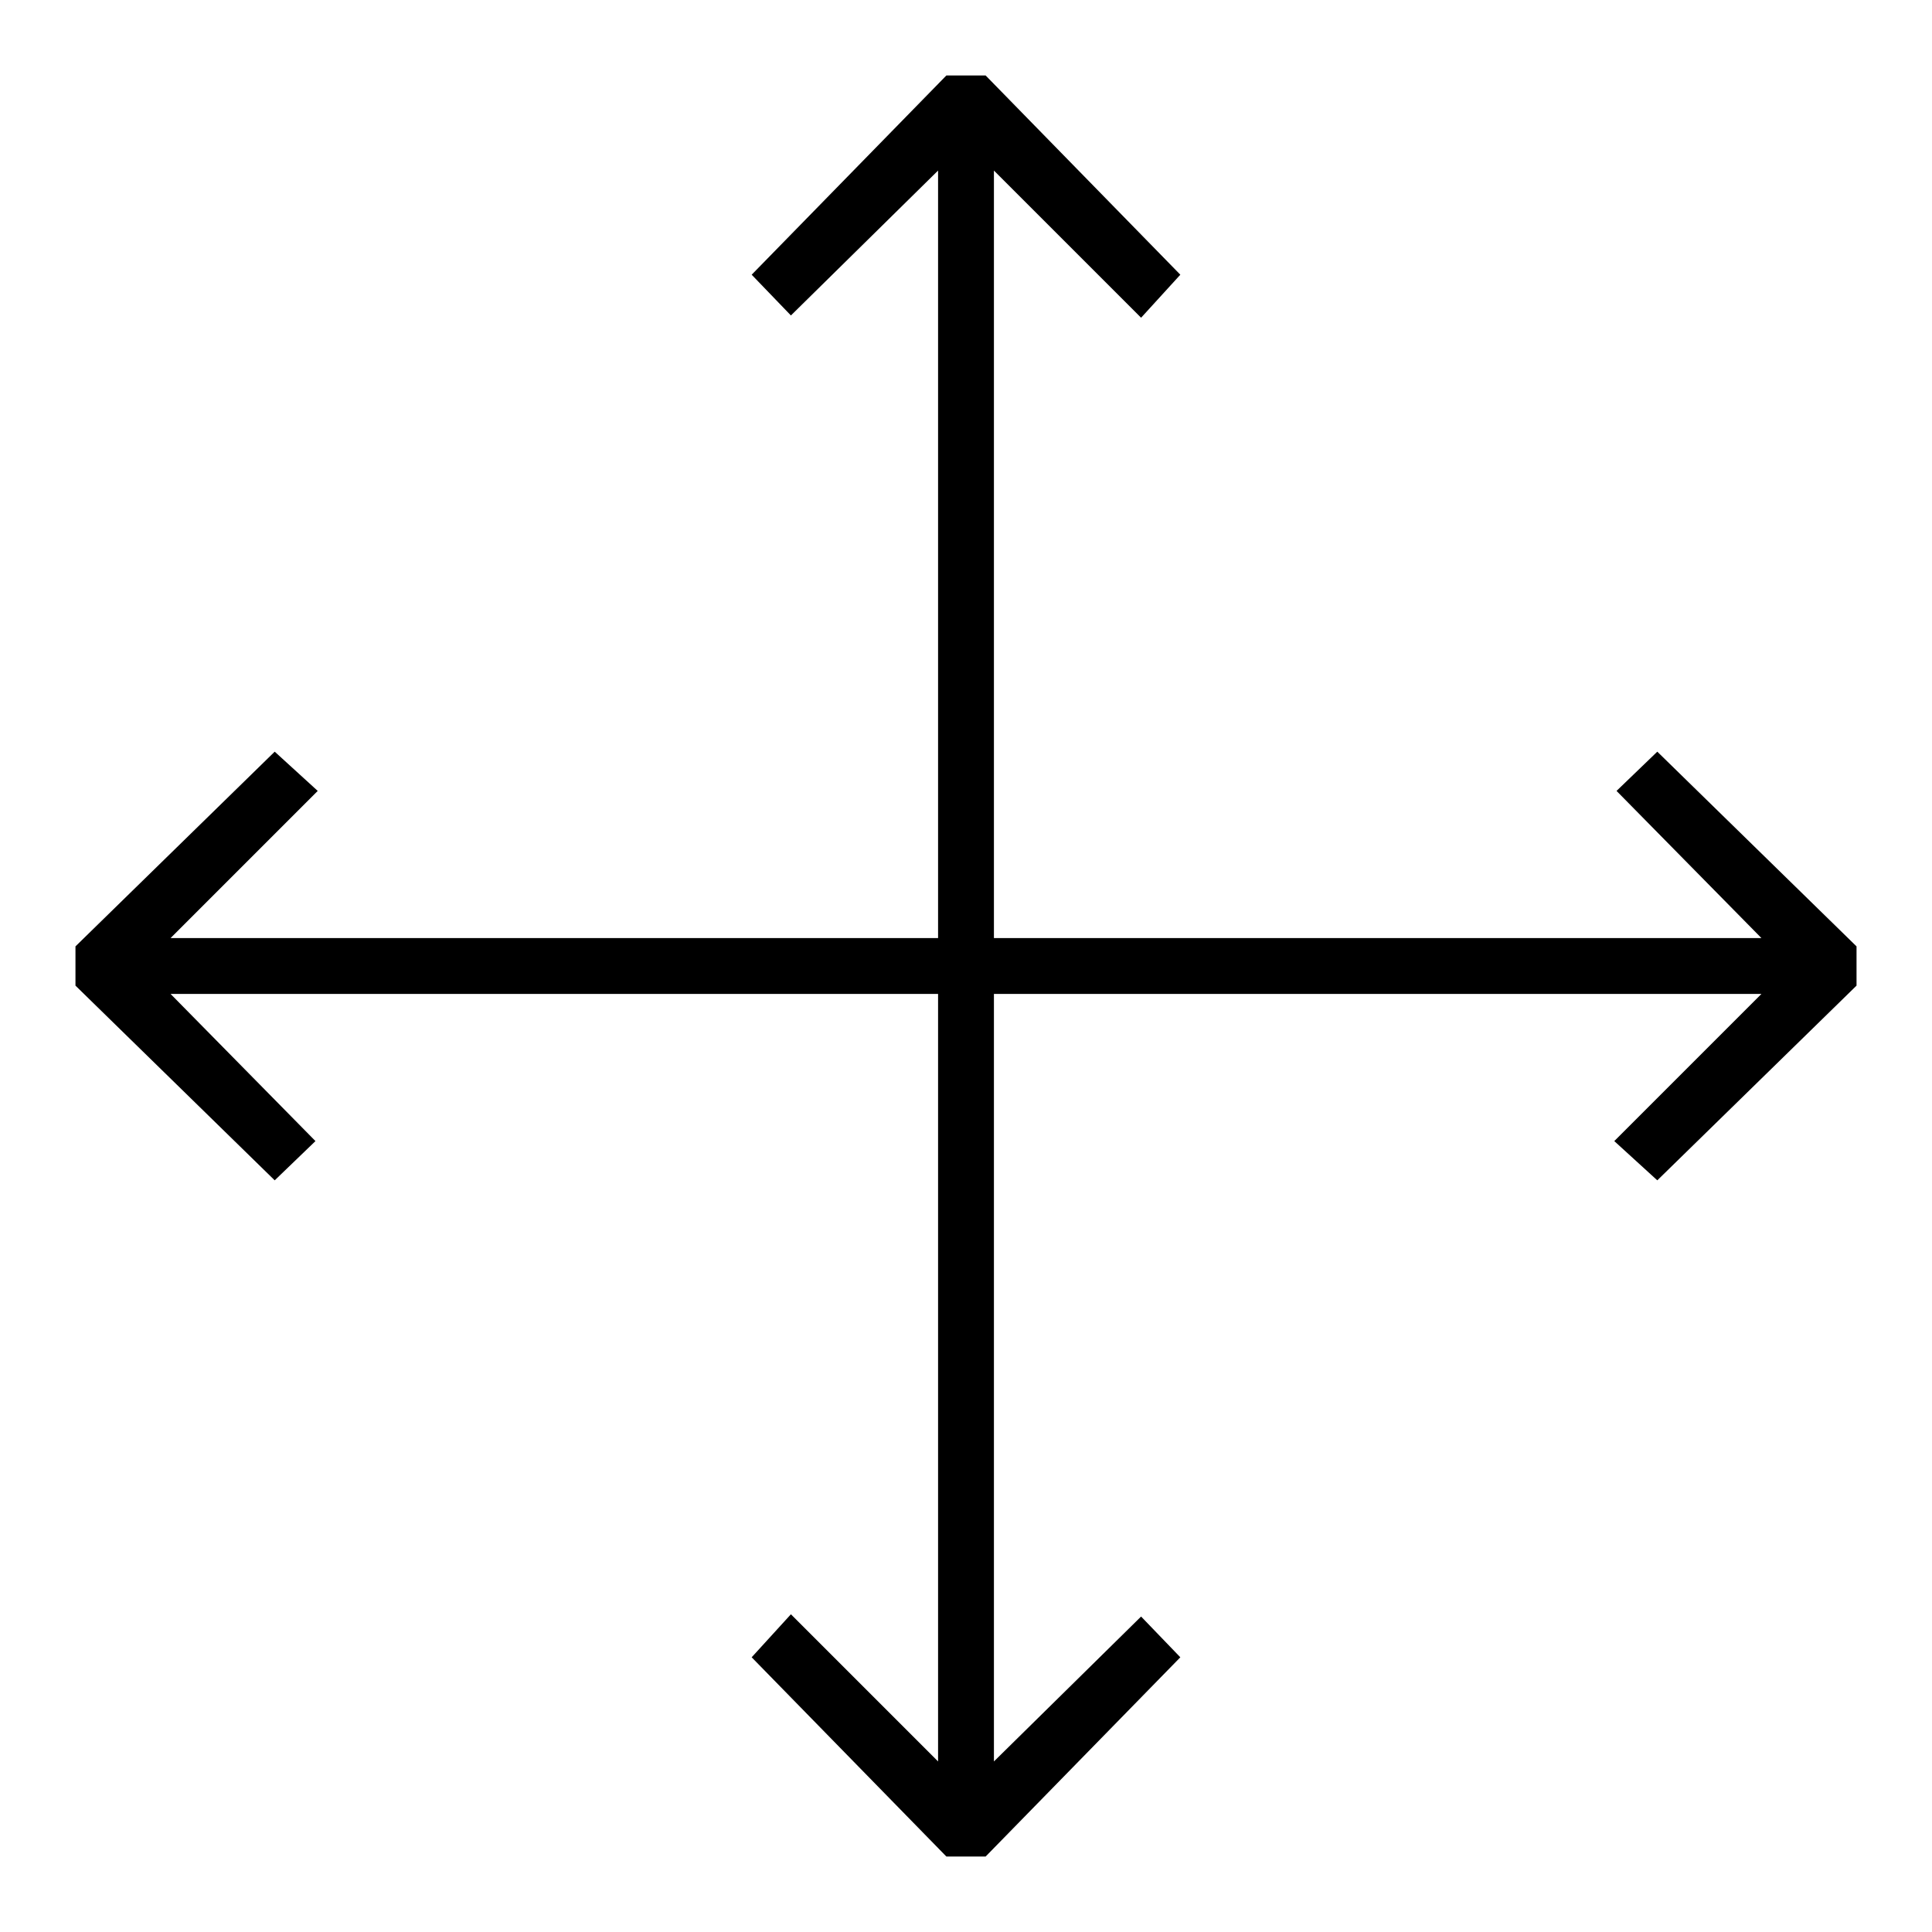 <?xml version="1.0" encoding="utf-8"?>
<!-- Svg Vector Icons : http://www.onlinewebfonts.com/icon -->
<!DOCTYPE svg PUBLIC "-//W3C//DTD SVG 1.1//EN" "http://www.w3.org/Graphics/SVG/1.1/DTD/svg11.dtd">
<svg version="1.1" xmlns="http://www.w3.org/2000/svg" xmlns:xlink="http://www.w3.org/1999/xlink" x="0px" y="0px" viewBox="0 0 256 256" enable-background="new 0 0 256 256" xml:space="preserve">
<g> <g> <path fill="#000000" d="M10 130.6L36.4 156.4 41.8 151.2 22.6 131.7 124.3 131.7 124.3 233.4 104.8 213.9 99.6 219.6 125.4 246 130.6 246 156.4 219.6 151.2 214.2 131.7 233.4 131.7 131.7 233.4 131.7 213.9 151.2 219.6 156.4 246 130.6 246 125.4 219.6 99.6 214.2 104.8 233.4 124.3 131.7 124.3 131.7 22.6 151.2 42.1 156.4 36.4 130.6 10 125.4 10 99.6 36.4 104.8 41.8 124.3 22.6 124.3 124.3 22.6 124.3 42.1 104.8 36.4 99.6 10 125.4 z"/> </g></g>
</svg>